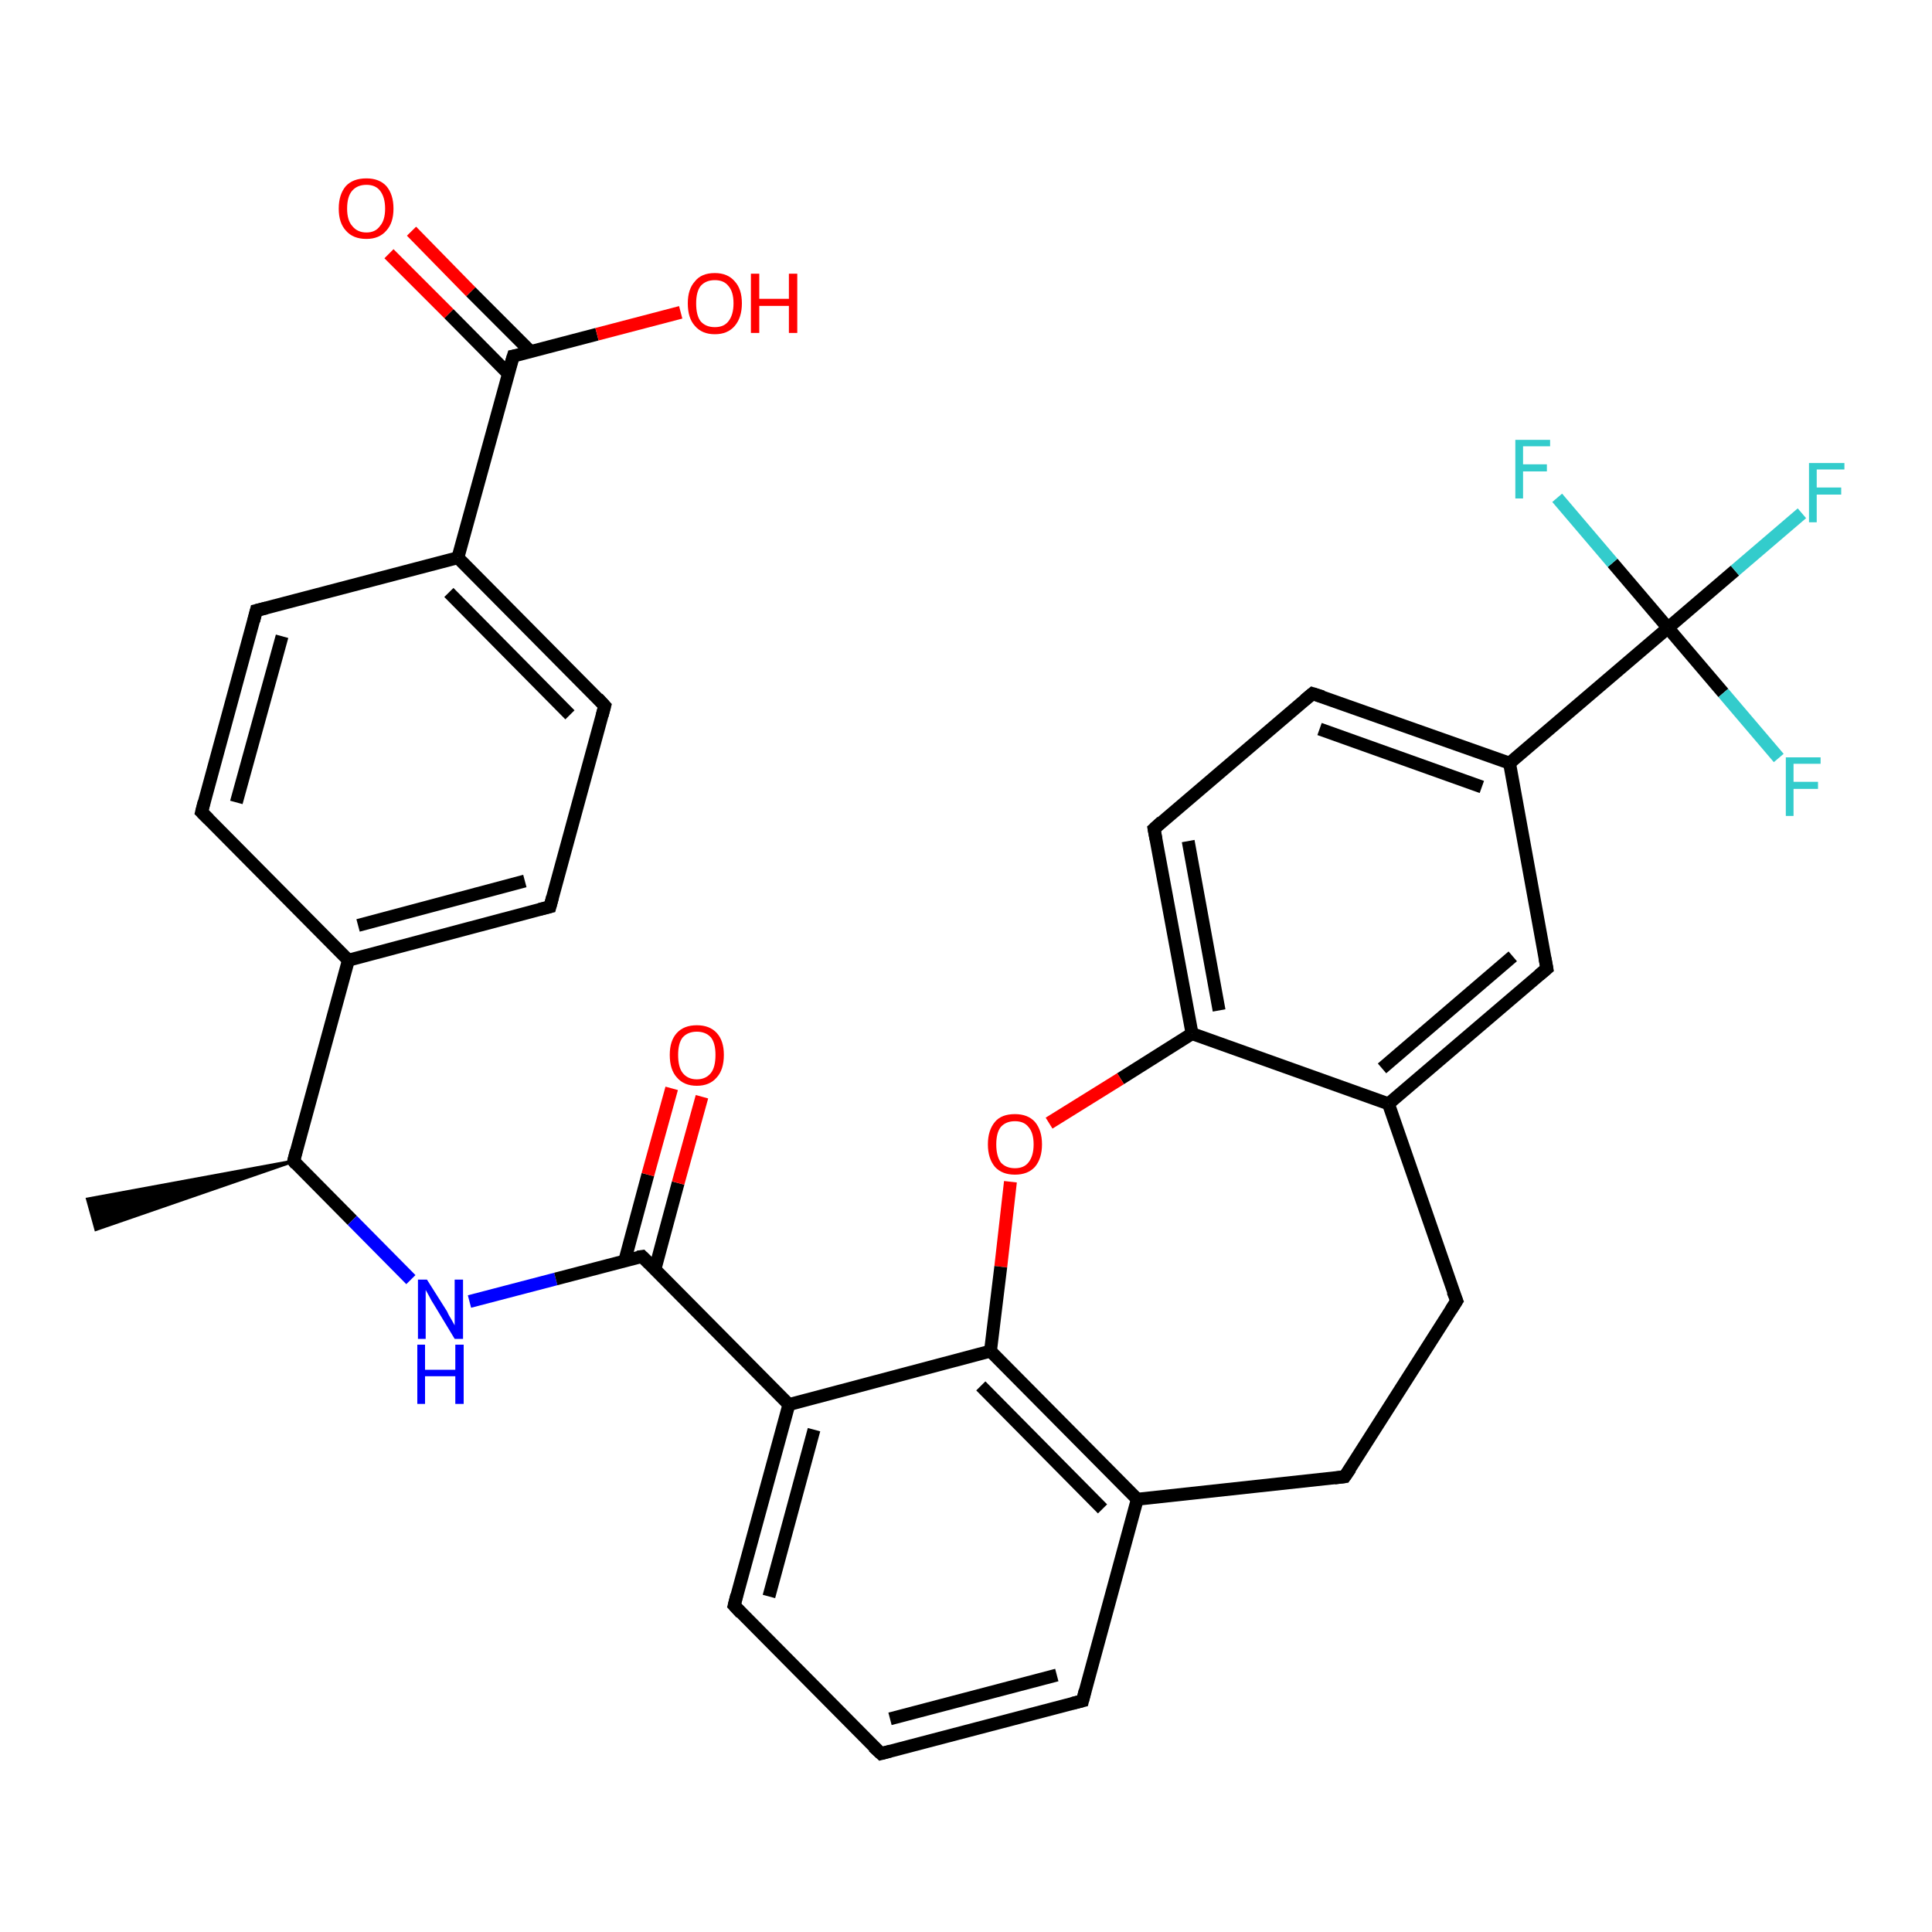 <?xml version='1.0' encoding='iso-8859-1'?>
<svg version='1.1' baseProfile='full'
              xmlns='http://www.w3.org/2000/svg'
                      xmlns:rdkit='http://www.rdkit.org/xml'
                      xmlns:xlink='http://www.w3.org/1999/xlink'
                  xml:space='preserve'
width='300px' height='300px' viewBox='0 0 300 300'>
<!-- END OF HEADER -->
<rect style='opacity:1.0;fill:#FFFFFF;stroke:none' width='300.0' height='300.0' x='0.0' y='0.0'> </rect>
<path class='bond-0 atom-1 atom-0' d='M 45.6,180.3 L 14.9,190.9 L 13.6,186.2 Z' style='fill:#000000;fill-rule:evenodd;fill-opacity:1;stroke:#000000;stroke-width:0.5px;stroke-linecap:butt;stroke-linejoin:miter;stroke-opacity:1;' />
<path class='bond-1 atom-1 atom-2' d='M 45.6,180.3 L 54.7,189.5' style='fill:none;fill-rule:evenodd;stroke:#000000;stroke-width:2.0px;stroke-linecap:butt;stroke-linejoin:miter;stroke-opacity:1' />
<path class='bond-1 atom-1 atom-2' d='M 54.7,189.5 L 63.8,198.7' style='fill:none;fill-rule:evenodd;stroke:#0000FF;stroke-width:2.0px;stroke-linecap:butt;stroke-linejoin:miter;stroke-opacity:1' />
<path class='bond-2 atom-2 atom-3' d='M 72.9,202.1 L 86.3,198.6' style='fill:none;fill-rule:evenodd;stroke:#0000FF;stroke-width:2.0px;stroke-linecap:butt;stroke-linejoin:miter;stroke-opacity:1' />
<path class='bond-2 atom-2 atom-3' d='M 86.3,198.6 L 99.7,195.1' style='fill:none;fill-rule:evenodd;stroke:#000000;stroke-width:2.0px;stroke-linecap:butt;stroke-linejoin:miter;stroke-opacity:1' />
<path class='bond-3 atom-3 atom-4' d='M 101.7,197.1 L 105.3,183.7' style='fill:none;fill-rule:evenodd;stroke:#000000;stroke-width:2.0px;stroke-linecap:butt;stroke-linejoin:miter;stroke-opacity:1' />
<path class='bond-3 atom-3 atom-4' d='M 105.3,183.7 L 109.0,170.3' style='fill:none;fill-rule:evenodd;stroke:#FF0000;stroke-width:2.0px;stroke-linecap:butt;stroke-linejoin:miter;stroke-opacity:1' />
<path class='bond-3 atom-3 atom-4' d='M 97.0,195.8 L 100.6,182.4' style='fill:none;fill-rule:evenodd;stroke:#000000;stroke-width:2.0px;stroke-linecap:butt;stroke-linejoin:miter;stroke-opacity:1' />
<path class='bond-3 atom-3 atom-4' d='M 100.6,182.4 L 104.3,169.0' style='fill:none;fill-rule:evenodd;stroke:#FF0000;stroke-width:2.0px;stroke-linecap:butt;stroke-linejoin:miter;stroke-opacity:1' />
<path class='bond-4 atom-3 atom-5' d='M 99.7,195.1 L 122.5,218.1' style='fill:none;fill-rule:evenodd;stroke:#000000;stroke-width:2.0px;stroke-linecap:butt;stroke-linejoin:miter;stroke-opacity:1' />
<path class='bond-5 atom-5 atom-6' d='M 122.5,218.1 L 114.0,249.3' style='fill:none;fill-rule:evenodd;stroke:#000000;stroke-width:2.0px;stroke-linecap:butt;stroke-linejoin:miter;stroke-opacity:1' />
<path class='bond-5 atom-5 atom-6' d='M 126.4,222.0 L 119.4,247.9' style='fill:none;fill-rule:evenodd;stroke:#000000;stroke-width:2.0px;stroke-linecap:butt;stroke-linejoin:miter;stroke-opacity:1' />
<path class='bond-6 atom-6 atom-7' d='M 114.0,249.3 L 136.8,272.3' style='fill:none;fill-rule:evenodd;stroke:#000000;stroke-width:2.0px;stroke-linecap:butt;stroke-linejoin:miter;stroke-opacity:1' />
<path class='bond-7 atom-7 atom-8' d='M 136.8,272.3 L 168.1,264.1' style='fill:none;fill-rule:evenodd;stroke:#000000;stroke-width:2.0px;stroke-linecap:butt;stroke-linejoin:miter;stroke-opacity:1' />
<path class='bond-7 atom-7 atom-8' d='M 138.2,266.9 L 164.1,260.1' style='fill:none;fill-rule:evenodd;stroke:#000000;stroke-width:2.0px;stroke-linecap:butt;stroke-linejoin:miter;stroke-opacity:1' />
<path class='bond-8 atom-8 atom-9' d='M 168.1,264.1 L 176.6,232.8' style='fill:none;fill-rule:evenodd;stroke:#000000;stroke-width:2.0px;stroke-linecap:butt;stroke-linejoin:miter;stroke-opacity:1' />
<path class='bond-9 atom-9 atom-10' d='M 176.6,232.8 L 208.8,229.3' style='fill:none;fill-rule:evenodd;stroke:#000000;stroke-width:2.0px;stroke-linecap:butt;stroke-linejoin:miter;stroke-opacity:1' />
<path class='bond-10 atom-10 atom-11' d='M 208.8,229.3 L 226.2,202.0' style='fill:none;fill-rule:evenodd;stroke:#000000;stroke-width:2.0px;stroke-linecap:butt;stroke-linejoin:miter;stroke-opacity:1' />
<path class='bond-11 atom-11 atom-12' d='M 226.2,202.0 L 215.6,171.4' style='fill:none;fill-rule:evenodd;stroke:#000000;stroke-width:2.0px;stroke-linecap:butt;stroke-linejoin:miter;stroke-opacity:1' />
<path class='bond-12 atom-12 atom-13' d='M 215.6,171.4 L 240.2,150.4' style='fill:none;fill-rule:evenodd;stroke:#000000;stroke-width:2.0px;stroke-linecap:butt;stroke-linejoin:miter;stroke-opacity:1' />
<path class='bond-12 atom-12 atom-13' d='M 214.6,165.9 L 234.9,148.5' style='fill:none;fill-rule:evenodd;stroke:#000000;stroke-width:2.0px;stroke-linecap:butt;stroke-linejoin:miter;stroke-opacity:1' />
<path class='bond-13 atom-13 atom-14' d='M 240.2,150.4 L 234.4,118.5' style='fill:none;fill-rule:evenodd;stroke:#000000;stroke-width:2.0px;stroke-linecap:butt;stroke-linejoin:miter;stroke-opacity:1' />
<path class='bond-14 atom-14 atom-15' d='M 234.4,118.5 L 203.8,107.7' style='fill:none;fill-rule:evenodd;stroke:#000000;stroke-width:2.0px;stroke-linecap:butt;stroke-linejoin:miter;stroke-opacity:1' />
<path class='bond-14 atom-14 atom-15' d='M 230.1,122.2 L 204.9,113.2' style='fill:none;fill-rule:evenodd;stroke:#000000;stroke-width:2.0px;stroke-linecap:butt;stroke-linejoin:miter;stroke-opacity:1' />
<path class='bond-15 atom-15 atom-16' d='M 203.8,107.7 L 179.2,128.7' style='fill:none;fill-rule:evenodd;stroke:#000000;stroke-width:2.0px;stroke-linecap:butt;stroke-linejoin:miter;stroke-opacity:1' />
<path class='bond-16 atom-16 atom-17' d='M 179.2,128.7 L 185.1,160.5' style='fill:none;fill-rule:evenodd;stroke:#000000;stroke-width:2.0px;stroke-linecap:butt;stroke-linejoin:miter;stroke-opacity:1' />
<path class='bond-16 atom-16 atom-17' d='M 184.5,130.6 L 189.3,156.9' style='fill:none;fill-rule:evenodd;stroke:#000000;stroke-width:2.0px;stroke-linecap:butt;stroke-linejoin:miter;stroke-opacity:1' />
<path class='bond-17 atom-17 atom-18' d='M 185.1,160.5 L 174.0,167.5' style='fill:none;fill-rule:evenodd;stroke:#000000;stroke-width:2.0px;stroke-linecap:butt;stroke-linejoin:miter;stroke-opacity:1' />
<path class='bond-17 atom-17 atom-18' d='M 174.0,167.5 L 162.9,174.4' style='fill:none;fill-rule:evenodd;stroke:#FF0000;stroke-width:2.0px;stroke-linecap:butt;stroke-linejoin:miter;stroke-opacity:1' />
<path class='bond-18 atom-18 atom-19' d='M 156.9,183.5 L 155.4,196.7' style='fill:none;fill-rule:evenodd;stroke:#FF0000;stroke-width:2.0px;stroke-linecap:butt;stroke-linejoin:miter;stroke-opacity:1' />
<path class='bond-18 atom-18 atom-19' d='M 155.4,196.7 L 153.8,209.8' style='fill:none;fill-rule:evenodd;stroke:#000000;stroke-width:2.0px;stroke-linecap:butt;stroke-linejoin:miter;stroke-opacity:1' />
<path class='bond-19 atom-14 atom-20' d='M 234.4,118.5 L 259.0,97.5' style='fill:none;fill-rule:evenodd;stroke:#000000;stroke-width:2.0px;stroke-linecap:butt;stroke-linejoin:miter;stroke-opacity:1' />
<path class='bond-20 atom-20 atom-21' d='M 259.0,97.5 L 269.4,88.6' style='fill:none;fill-rule:evenodd;stroke:#000000;stroke-width:2.0px;stroke-linecap:butt;stroke-linejoin:miter;stroke-opacity:1' />
<path class='bond-20 atom-20 atom-21' d='M 269.4,88.6 L 279.8,79.7' style='fill:none;fill-rule:evenodd;stroke:#33CCCC;stroke-width:2.0px;stroke-linecap:butt;stroke-linejoin:miter;stroke-opacity:1' />
<path class='bond-21 atom-20 atom-22' d='M 259.0,97.5 L 267.6,107.6' style='fill:none;fill-rule:evenodd;stroke:#000000;stroke-width:2.0px;stroke-linecap:butt;stroke-linejoin:miter;stroke-opacity:1' />
<path class='bond-21 atom-20 atom-22' d='M 267.6,107.6 L 276.2,117.7' style='fill:none;fill-rule:evenodd;stroke:#33CCCC;stroke-width:2.0px;stroke-linecap:butt;stroke-linejoin:miter;stroke-opacity:1' />
<path class='bond-22 atom-20 atom-23' d='M 259.0,97.5 L 250.4,87.4' style='fill:none;fill-rule:evenodd;stroke:#000000;stroke-width:2.0px;stroke-linecap:butt;stroke-linejoin:miter;stroke-opacity:1' />
<path class='bond-22 atom-20 atom-23' d='M 250.4,87.4 L 241.8,77.3' style='fill:none;fill-rule:evenodd;stroke:#33CCCC;stroke-width:2.0px;stroke-linecap:butt;stroke-linejoin:miter;stroke-opacity:1' />
<path class='bond-23 atom-1 atom-24' d='M 45.6,180.3 L 54.1,149.1' style='fill:none;fill-rule:evenodd;stroke:#000000;stroke-width:2.0px;stroke-linecap:butt;stroke-linejoin:miter;stroke-opacity:1' />
<path class='bond-24 atom-24 atom-25' d='M 54.1,149.1 L 85.4,140.8' style='fill:none;fill-rule:evenodd;stroke:#000000;stroke-width:2.0px;stroke-linecap:butt;stroke-linejoin:miter;stroke-opacity:1' />
<path class='bond-24 atom-24 atom-25' d='M 55.6,143.7 L 81.5,136.8' style='fill:none;fill-rule:evenodd;stroke:#000000;stroke-width:2.0px;stroke-linecap:butt;stroke-linejoin:miter;stroke-opacity:1' />
<path class='bond-25 atom-25 atom-26' d='M 85.4,140.8 L 93.9,109.6' style='fill:none;fill-rule:evenodd;stroke:#000000;stroke-width:2.0px;stroke-linecap:butt;stroke-linejoin:miter;stroke-opacity:1' />
<path class='bond-26 atom-26 atom-27' d='M 93.9,109.6 L 71.1,86.6' style='fill:none;fill-rule:evenodd;stroke:#000000;stroke-width:2.0px;stroke-linecap:butt;stroke-linejoin:miter;stroke-opacity:1' />
<path class='bond-26 atom-26 atom-27' d='M 88.5,111.0 L 69.7,92.0' style='fill:none;fill-rule:evenodd;stroke:#000000;stroke-width:2.0px;stroke-linecap:butt;stroke-linejoin:miter;stroke-opacity:1' />
<path class='bond-27 atom-27 atom-28' d='M 71.1,86.6 L 39.8,94.8' style='fill:none;fill-rule:evenodd;stroke:#000000;stroke-width:2.0px;stroke-linecap:butt;stroke-linejoin:miter;stroke-opacity:1' />
<path class='bond-28 atom-28 atom-29' d='M 39.8,94.8 L 31.3,126.1' style='fill:none;fill-rule:evenodd;stroke:#000000;stroke-width:2.0px;stroke-linecap:butt;stroke-linejoin:miter;stroke-opacity:1' />
<path class='bond-28 atom-28 atom-29' d='M 43.8,98.8 L 36.7,124.6' style='fill:none;fill-rule:evenodd;stroke:#000000;stroke-width:2.0px;stroke-linecap:butt;stroke-linejoin:miter;stroke-opacity:1' />
<path class='bond-29 atom-27 atom-30' d='M 71.1,86.6 L 79.7,55.3' style='fill:none;fill-rule:evenodd;stroke:#000000;stroke-width:2.0px;stroke-linecap:butt;stroke-linejoin:miter;stroke-opacity:1' />
<path class='bond-30 atom-30 atom-31' d='M 79.7,55.3 L 92.7,51.9' style='fill:none;fill-rule:evenodd;stroke:#000000;stroke-width:2.0px;stroke-linecap:butt;stroke-linejoin:miter;stroke-opacity:1' />
<path class='bond-30 atom-30 atom-31' d='M 92.7,51.9 L 105.7,48.5' style='fill:none;fill-rule:evenodd;stroke:#FF0000;stroke-width:2.0px;stroke-linecap:butt;stroke-linejoin:miter;stroke-opacity:1' />
<path class='bond-31 atom-30 atom-32' d='M 82.4,54.6 L 73.1,45.3' style='fill:none;fill-rule:evenodd;stroke:#000000;stroke-width:2.0px;stroke-linecap:butt;stroke-linejoin:miter;stroke-opacity:1' />
<path class='bond-31 atom-30 atom-32' d='M 73.1,45.3 L 63.9,35.9' style='fill:none;fill-rule:evenodd;stroke:#FF0000;stroke-width:2.0px;stroke-linecap:butt;stroke-linejoin:miter;stroke-opacity:1' />
<path class='bond-31 atom-30 atom-32' d='M 78.9,58.0 L 69.7,48.7' style='fill:none;fill-rule:evenodd;stroke:#000000;stroke-width:2.0px;stroke-linecap:butt;stroke-linejoin:miter;stroke-opacity:1' />
<path class='bond-31 atom-30 atom-32' d='M 69.7,48.7 L 60.4,39.4' style='fill:none;fill-rule:evenodd;stroke:#FF0000;stroke-width:2.0px;stroke-linecap:butt;stroke-linejoin:miter;stroke-opacity:1' />
<path class='bond-32 atom-19 atom-5' d='M 153.8,209.8 L 122.5,218.1' style='fill:none;fill-rule:evenodd;stroke:#000000;stroke-width:2.0px;stroke-linecap:butt;stroke-linejoin:miter;stroke-opacity:1' />
<path class='bond-33 atom-29 atom-24' d='M 31.3,126.1 L 54.1,149.1' style='fill:none;fill-rule:evenodd;stroke:#000000;stroke-width:2.0px;stroke-linecap:butt;stroke-linejoin:miter;stroke-opacity:1' />
<path class='bond-34 atom-19 atom-9' d='M 153.8,209.8 L 176.6,232.8' style='fill:none;fill-rule:evenodd;stroke:#000000;stroke-width:2.0px;stroke-linecap:butt;stroke-linejoin:miter;stroke-opacity:1' />
<path class='bond-34 atom-19 atom-9' d='M 152.3,215.2 L 171.2,234.3' style='fill:none;fill-rule:evenodd;stroke:#000000;stroke-width:2.0px;stroke-linecap:butt;stroke-linejoin:miter;stroke-opacity:1' />
<path class='bond-35 atom-17 atom-12' d='M 185.1,160.5 L 215.6,171.4' style='fill:none;fill-rule:evenodd;stroke:#000000;stroke-width:2.0px;stroke-linecap:butt;stroke-linejoin:miter;stroke-opacity:1' />
<path d='M 46.0,180.8 L 45.6,180.3 L 46.0,178.7' style='fill:none;stroke:#000000;stroke-width:2.0px;stroke-linecap:butt;stroke-linejoin:miter;stroke-opacity:1;' />
<path d='M 99.0,195.2 L 99.7,195.1 L 100.8,196.2' style='fill:none;stroke:#000000;stroke-width:2.0px;stroke-linecap:butt;stroke-linejoin:miter;stroke-opacity:1;' />
<path d='M 114.4,247.7 L 114.0,249.3 L 115.1,250.5' style='fill:none;stroke:#000000;stroke-width:2.0px;stroke-linecap:butt;stroke-linejoin:miter;stroke-opacity:1;' />
<path d='M 135.6,271.2 L 136.8,272.3 L 138.3,271.9' style='fill:none;stroke:#000000;stroke-width:2.0px;stroke-linecap:butt;stroke-linejoin:miter;stroke-opacity:1;' />
<path d='M 166.5,264.5 L 168.1,264.1 L 168.5,262.5' style='fill:none;stroke:#000000;stroke-width:2.0px;stroke-linecap:butt;stroke-linejoin:miter;stroke-opacity:1;' />
<path d='M 207.2,229.5 L 208.8,229.3 L 209.7,228.0' style='fill:none;stroke:#000000;stroke-width:2.0px;stroke-linecap:butt;stroke-linejoin:miter;stroke-opacity:1;' />
<path d='M 225.3,203.4 L 226.2,202.0 L 225.6,200.5' style='fill:none;stroke:#000000;stroke-width:2.0px;stroke-linecap:butt;stroke-linejoin:miter;stroke-opacity:1;' />
<path d='M 239.0,151.4 L 240.2,150.4 L 239.9,148.8' style='fill:none;stroke:#000000;stroke-width:2.0px;stroke-linecap:butt;stroke-linejoin:miter;stroke-opacity:1;' />
<path d='M 205.4,108.2 L 203.8,107.7 L 202.6,108.7' style='fill:none;stroke:#000000;stroke-width:2.0px;stroke-linecap:butt;stroke-linejoin:miter;stroke-opacity:1;' />
<path d='M 180.4,127.6 L 179.2,128.7 L 179.5,130.3' style='fill:none;stroke:#000000;stroke-width:2.0px;stroke-linecap:butt;stroke-linejoin:miter;stroke-opacity:1;' />
<path d='M 83.8,141.2 L 85.4,140.8 L 85.8,139.3' style='fill:none;stroke:#000000;stroke-width:2.0px;stroke-linecap:butt;stroke-linejoin:miter;stroke-opacity:1;' />
<path d='M 93.5,111.1 L 93.9,109.6 L 92.8,108.4' style='fill:none;stroke:#000000;stroke-width:2.0px;stroke-linecap:butt;stroke-linejoin:miter;stroke-opacity:1;' />
<path d='M 41.4,94.4 L 39.8,94.8 L 39.4,96.4' style='fill:none;stroke:#000000;stroke-width:2.0px;stroke-linecap:butt;stroke-linejoin:miter;stroke-opacity:1;' />
<path d='M 31.7,124.5 L 31.3,126.1 L 32.4,127.2' style='fill:none;stroke:#000000;stroke-width:2.0px;stroke-linecap:butt;stroke-linejoin:miter;stroke-opacity:1;' />
<path d='M 79.2,56.9 L 79.7,55.3 L 80.3,55.2' style='fill:none;stroke:#000000;stroke-width:2.0px;stroke-linecap:butt;stroke-linejoin:miter;stroke-opacity:1;' />
<path class='atom-2' d='M 66.3 198.7
L 69.4 203.6
Q 69.6 204.1, 70.1 204.9
Q 70.6 205.8, 70.6 205.8
L 70.6 198.7
L 71.9 198.7
L 71.9 207.9
L 70.6 207.9
L 67.4 202.6
Q 67.0 202.0, 66.6 201.2
Q 66.2 200.5, 66.1 200.3
L 66.1 207.9
L 64.9 207.9
L 64.9 198.7
L 66.3 198.7
' fill='#0000FF'/>
<path class='atom-2' d='M 64.8 208.8
L 66.0 208.8
L 66.0 212.7
L 70.7 212.7
L 70.7 208.8
L 72.0 208.8
L 72.0 218.0
L 70.7 218.0
L 70.7 213.7
L 66.0 213.7
L 66.0 218.0
L 64.8 218.0
L 64.8 208.8
' fill='#0000FF'/>
<path class='atom-4' d='M 104.0 163.8
Q 104.0 161.6, 105.1 160.4
Q 106.2 159.2, 108.2 159.2
Q 110.2 159.2, 111.3 160.4
Q 112.4 161.6, 112.4 163.8
Q 112.4 166.1, 111.3 167.3
Q 110.2 168.6, 108.2 168.6
Q 106.2 168.6, 105.1 167.3
Q 104.0 166.1, 104.0 163.8
M 108.2 167.6
Q 109.6 167.6, 110.4 166.6
Q 111.1 165.7, 111.1 163.8
Q 111.1 162.0, 110.4 161.1
Q 109.6 160.2, 108.2 160.2
Q 106.8 160.2, 106.0 161.1
Q 105.3 162.0, 105.3 163.8
Q 105.3 165.7, 106.0 166.6
Q 106.8 167.6, 108.2 167.6
' fill='#FF0000'/>
<path class='atom-18' d='M 153.4 177.7
Q 153.4 175.5, 154.5 174.2
Q 155.5 173.0, 157.6 173.0
Q 159.6 173.0, 160.7 174.2
Q 161.8 175.5, 161.8 177.7
Q 161.8 179.9, 160.7 181.2
Q 159.6 182.4, 157.6 182.4
Q 155.6 182.4, 154.5 181.2
Q 153.4 179.9, 153.4 177.7
M 157.6 181.4
Q 159.0 181.4, 159.7 180.5
Q 160.5 179.5, 160.5 177.7
Q 160.5 175.9, 159.7 175.0
Q 159.0 174.1, 157.6 174.1
Q 156.2 174.1, 155.4 175.0
Q 154.7 175.9, 154.7 177.7
Q 154.7 179.5, 155.4 180.5
Q 156.2 181.4, 157.6 181.4
' fill='#FF0000'/>
<path class='atom-21' d='M 280.9 71.9
L 286.4 71.9
L 286.4 72.9
L 282.1 72.9
L 282.1 75.7
L 285.9 75.7
L 285.9 76.8
L 282.1 76.8
L 282.1 81.1
L 280.9 81.1
L 280.9 71.9
' fill='#33CCCC'/>
<path class='atom-22' d='M 277.3 117.6
L 282.7 117.6
L 282.7 118.6
L 278.5 118.6
L 278.5 121.4
L 282.3 121.4
L 282.3 122.5
L 278.5 122.5
L 278.5 126.7
L 277.3 126.7
L 277.3 117.6
' fill='#33CCCC'/>
<path class='atom-23' d='M 235.3 68.3
L 240.7 68.3
L 240.7 69.3
L 236.5 69.3
L 236.5 72.1
L 240.2 72.1
L 240.2 73.2
L 236.5 73.2
L 236.5 77.4
L 235.3 77.4
L 235.3 68.3
' fill='#33CCCC'/>
<path class='atom-31' d='M 106.8 47.1
Q 106.8 44.9, 107.9 43.7
Q 108.9 42.4, 111.0 42.4
Q 113.0 42.4, 114.1 43.7
Q 115.2 44.9, 115.2 47.1
Q 115.2 49.3, 114.1 50.6
Q 113.0 51.9, 111.0 51.9
Q 109.0 51.9, 107.9 50.6
Q 106.8 49.4, 106.8 47.1
M 111.0 50.8
Q 112.4 50.8, 113.1 49.9
Q 113.9 48.9, 113.9 47.1
Q 113.9 45.3, 113.1 44.4
Q 112.4 43.5, 111.0 43.5
Q 109.6 43.5, 108.8 44.4
Q 108.1 45.3, 108.1 47.1
Q 108.1 49.0, 108.8 49.9
Q 109.6 50.8, 111.0 50.8
' fill='#FF0000'/>
<path class='atom-31' d='M 116.6 42.5
L 117.9 42.5
L 117.9 46.4
L 122.5 46.4
L 122.5 42.5
L 123.8 42.5
L 123.8 51.7
L 122.5 51.7
L 122.5 47.5
L 117.9 47.5
L 117.9 51.7
L 116.6 51.7
L 116.6 42.5
' fill='#FF0000'/>
<path class='atom-32' d='M 52.6 32.4
Q 52.6 30.2, 53.7 28.9
Q 54.8 27.7, 56.9 27.7
Q 58.9 27.7, 60.0 28.9
Q 61.1 30.2, 61.1 32.4
Q 61.1 34.6, 60.0 35.8
Q 58.9 37.1, 56.9 37.1
Q 54.8 37.1, 53.7 35.8
Q 52.6 34.6, 52.6 32.4
M 56.9 36.1
Q 58.3 36.1, 59.0 35.1
Q 59.8 34.2, 59.8 32.4
Q 59.8 30.6, 59.0 29.6
Q 58.3 28.7, 56.9 28.7
Q 55.5 28.7, 54.7 29.6
Q 53.9 30.5, 53.9 32.4
Q 53.9 34.2, 54.7 35.1
Q 55.5 36.1, 56.9 36.1
' fill='#FF0000'/>
</svg>
